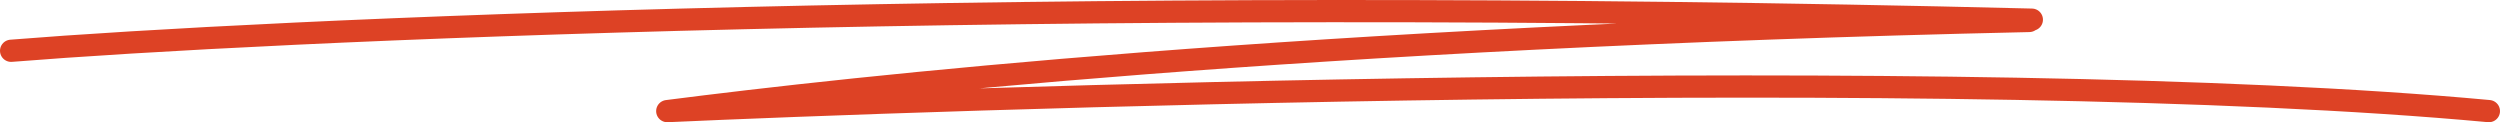 <?xml version="1.0" encoding="UTF-8"?> <svg xmlns="http://www.w3.org/2000/svg" width="225" height="11" viewBox="0 0 225 11" fill="none"> <path d="M1 4.57C24.206 2.704 93.067 -0.469 182.866 1.77M182.632 1.887C117.148 3.34 76.546 7.888 60.053 10C82.363 8.979 176.408 5.58 224 10" stroke="#DD4225" stroke-width="2" stroke-linecap="round" stroke-linejoin="round"></path> </svg> 